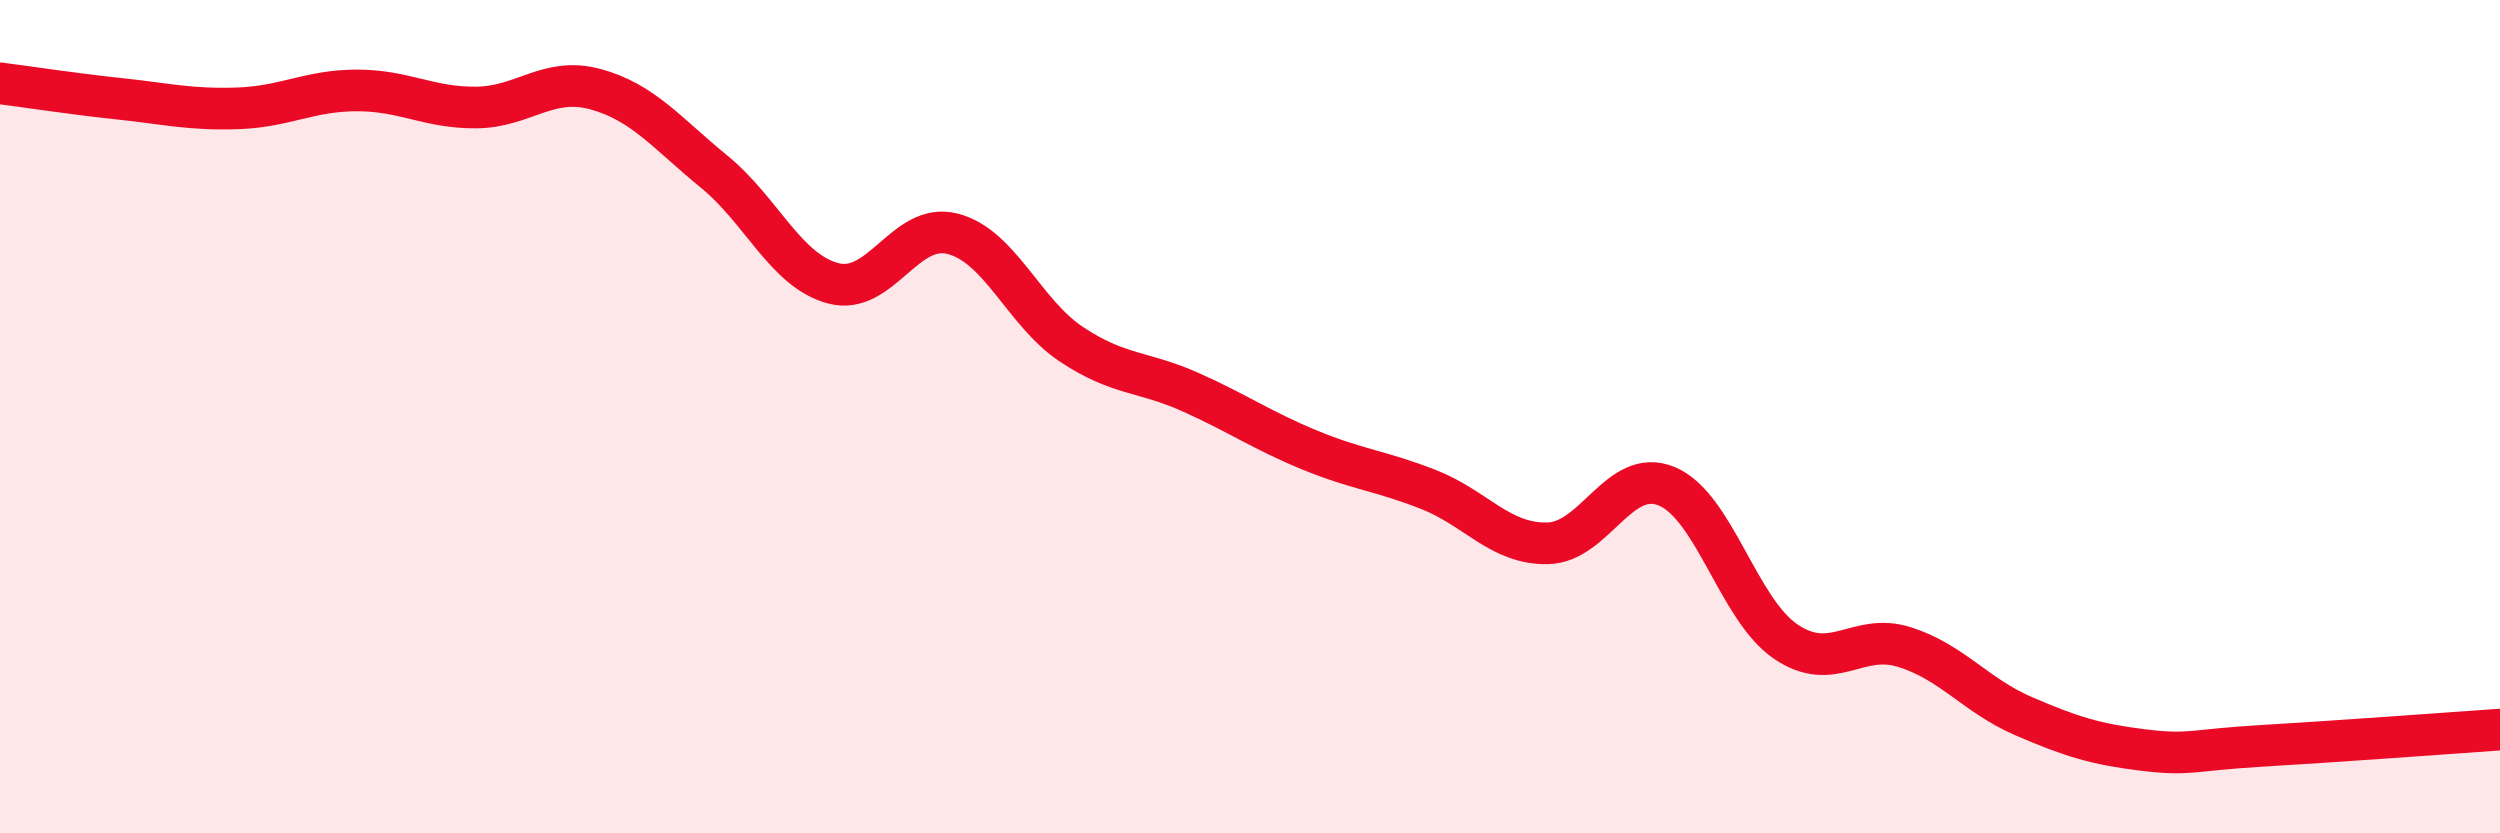 
    <svg width="60" height="20" viewBox="0 0 60 20" xmlns="http://www.w3.org/2000/svg">
      <path
        d="M 0,2 C 0.57,2.07 1.72,2.25 2.86,2.37 C 4,2.49 4.57,2.64 5.71,2.6 C 6.85,2.56 7.43,2.17 8.57,2.17 C 9.71,2.17 10.29,2.59 11.43,2.58 C 12.57,2.57 13.15,1.83 14.29,2.14 C 15.43,2.45 16,3.19 17.14,4.12 C 18.28,5.05 18.86,6.5 20,6.8 C 21.14,7.1 21.72,5.32 22.86,5.61 C 24,5.9 24.57,7.5 25.71,8.26 C 26.85,9.02 27.43,8.9 28.57,9.41 C 29.71,9.92 30.29,10.33 31.43,10.8 C 32.57,11.27 33.15,11.3 34.29,11.75 C 35.43,12.2 36,13.06 37.14,13.04 C 38.28,13.02 38.86,11.2 40,11.67 C 41.14,12.14 41.72,14.63 42.86,15.4 C 44,16.17 44.57,15.17 45.71,15.53 C 46.85,15.89 47.43,16.7 48.57,17.19 C 49.71,17.68 50.29,17.86 51.43,18 C 52.57,18.14 52.58,18 54.29,17.9 C 56,17.8 58.86,17.59 60,17.51L60 20L0 20Z"
        fill="#EB0A25"
        opacity="0.1"
        stroke-linecap="round"
        stroke-linejoin="round"
      />
      <path
        d="M 0,2 C 0.57,2.07 1.72,2.25 2.86,2.37 C 4,2.49 4.57,2.64 5.71,2.6 C 6.85,2.56 7.43,2.17 8.57,2.17 C 9.71,2.17 10.29,2.59 11.43,2.58 C 12.57,2.57 13.15,1.83 14.29,2.14 C 15.43,2.45 16,3.19 17.14,4.12 C 18.28,5.05 18.86,6.5 20,6.8 C 21.14,7.1 21.72,5.32 22.86,5.61 C 24,5.9 24.57,7.5 25.71,8.26 C 26.85,9.02 27.43,8.9 28.57,9.41 C 29.71,9.92 30.29,10.33 31.43,10.8 C 32.57,11.27 33.15,11.3 34.29,11.75 C 35.43,12.2 36,13.06 37.14,13.04 C 38.28,13.02 38.86,11.2 40,11.67 C 41.14,12.14 41.72,14.63 42.86,15.4 C 44,16.17 44.57,15.17 45.71,15.53 C 46.85,15.89 47.43,16.7 48.57,17.19 C 49.71,17.68 50.29,17.86 51.43,18 C 52.57,18.14 52.58,18 54.29,17.9 C 56,17.8 58.86,17.59 60,17.51"
        stroke="#EB0A25"
        stroke-width="1"
        fill="none"
        stroke-linecap="round"
        stroke-linejoin="round"
      />
    </svg>
  